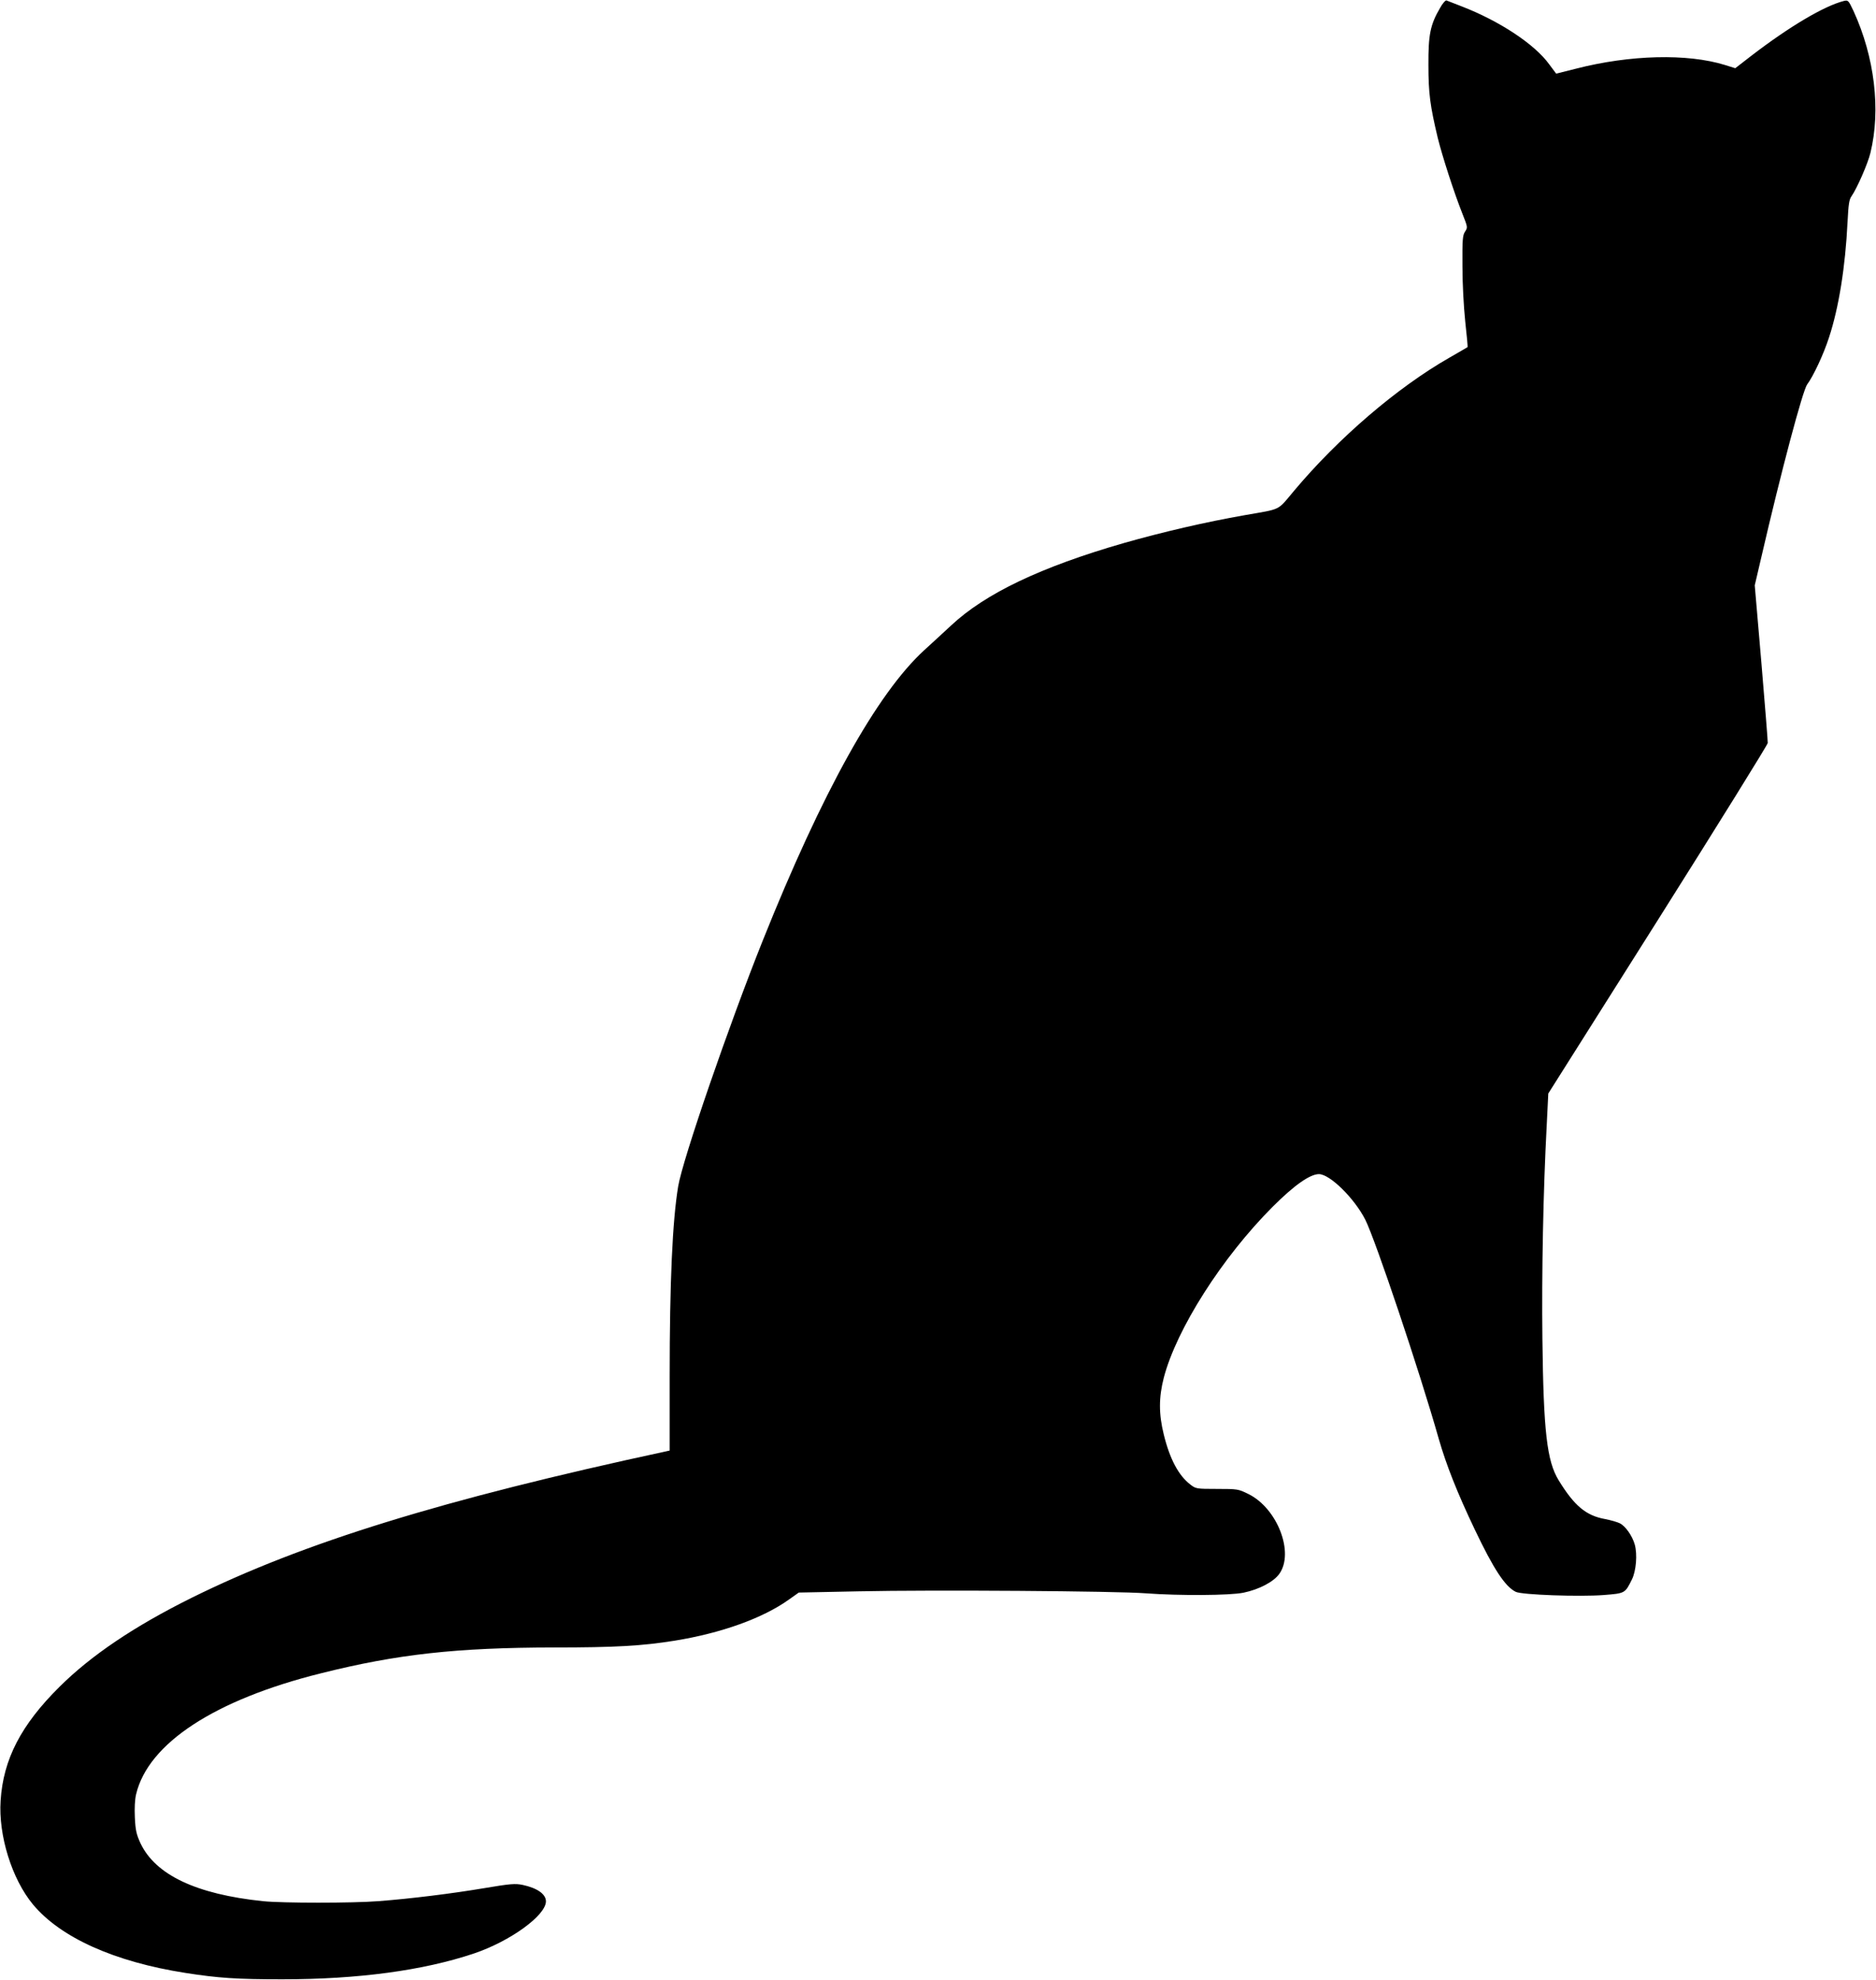 <svg version="1.0" xmlns="http://www.w3.org/2000/svg"
 width="1213pt" height="1280pt" viewBox="0 0 1213 1280"
 preserveAspectRatio="xMidYMid meet"><g transform="translate(0,1280) scale(0.1,-0.1)"
fill="#000000" stroke="none">
<path d="M9311 12748 c-63 -107 -76 -173 -75 -368 0 -184 11 -264 60 -470 30
-121 105 -353 158 -487 36 -91 37 -93 19 -120 -16 -24 -18 -51 -17 -223 0
-117 8 -260 18 -358 10 -90 17 -164 15 -166 -2 -2 -55 -32 -117 -68 -338 -193
-718 -519 -1005 -861 -110 -131 -77 -115 -317 -157 -257 -45 -532 -109 -785
-181 -534 -154 -894 -325 -1116 -533 -48 -44 -126 -117 -174 -160 -305 -280
-659 -916 -1043 -1876 -219 -547 -518 -1415 -547 -1589 -37 -224 -55 -617 -55
-1232 l0 -476 -27 -6 c-1439 -310 -2343 -589 -3064 -946 -371 -184 -651 -373
-855 -576 -248 -246 -363 -468 -380 -735 -15 -225 73 -507 209 -671 178 -214
526 -371 987 -443 211 -33 331 -41 625 -41 492 0 913 57 1240 167 234 79 465
246 465 337 0 47 -57 86 -150 106 -49 10 -78 8 -250 -21 -208 -35 -474 -68
-684 -84 -164 -13 -622 -13 -746 0 -432 45 -695 170 -792 375 -26 57 -32 83
-36 165 -3 61 0 118 8 151 78 329 508 611 1195 782 494 124 879 166 1505 167
399 0 571 10 783 44 302 49 569 145 737 265 l65 46 390 8 c470 10 1667 2 1855
-13 217 -16 542 -14 630 4 101 21 195 70 232 122 98 137 -13 424 -200 516 -65
32 -69 33 -203 33 -133 0 -137 1 -172 28 -76 58 -133 164 -172 323 -33 133
-33 240 0 368 82 314 377 778 705 1106 137 137 240 210 298 210 71 0 230 -157
300 -295 66 -132 350 -976 475 -1417 49 -170 120 -349 232 -584 123 -258 196
-369 265 -404 37 -20 415 -33 569 -21 140 11 138 11 183 101 27 55 36 162 18
226 -16 56 -60 119 -97 137 -16 8 -58 20 -94 27 -124 22 -200 86 -301 251 -76
124 -98 316 -105 914 -5 424 5 953 28 1383 l10 203 710 1124 c390 618 709
1132 709 1142 1 10 -18 243 -41 518 l-43 501 43 184 c128 554 267 1076 296
1115 39 52 106 194 141 303 64 194 106 459 120 747 6 114 10 145 26 167 35 50
106 212 122 280 68 278 27 619 -109 916 -33 70 -35 72 -62 66 -127 -32 -351
-164 -601 -356 l-102 -79 -67 21 c-243 75 -613 66 -963 -24 l-128 -32 -44 59
c-94 131 -323 282 -570 377 -46 18 -88 34 -95 37 -6 3 -26 -19 -42 -49z"/>
</g>
</svg>

